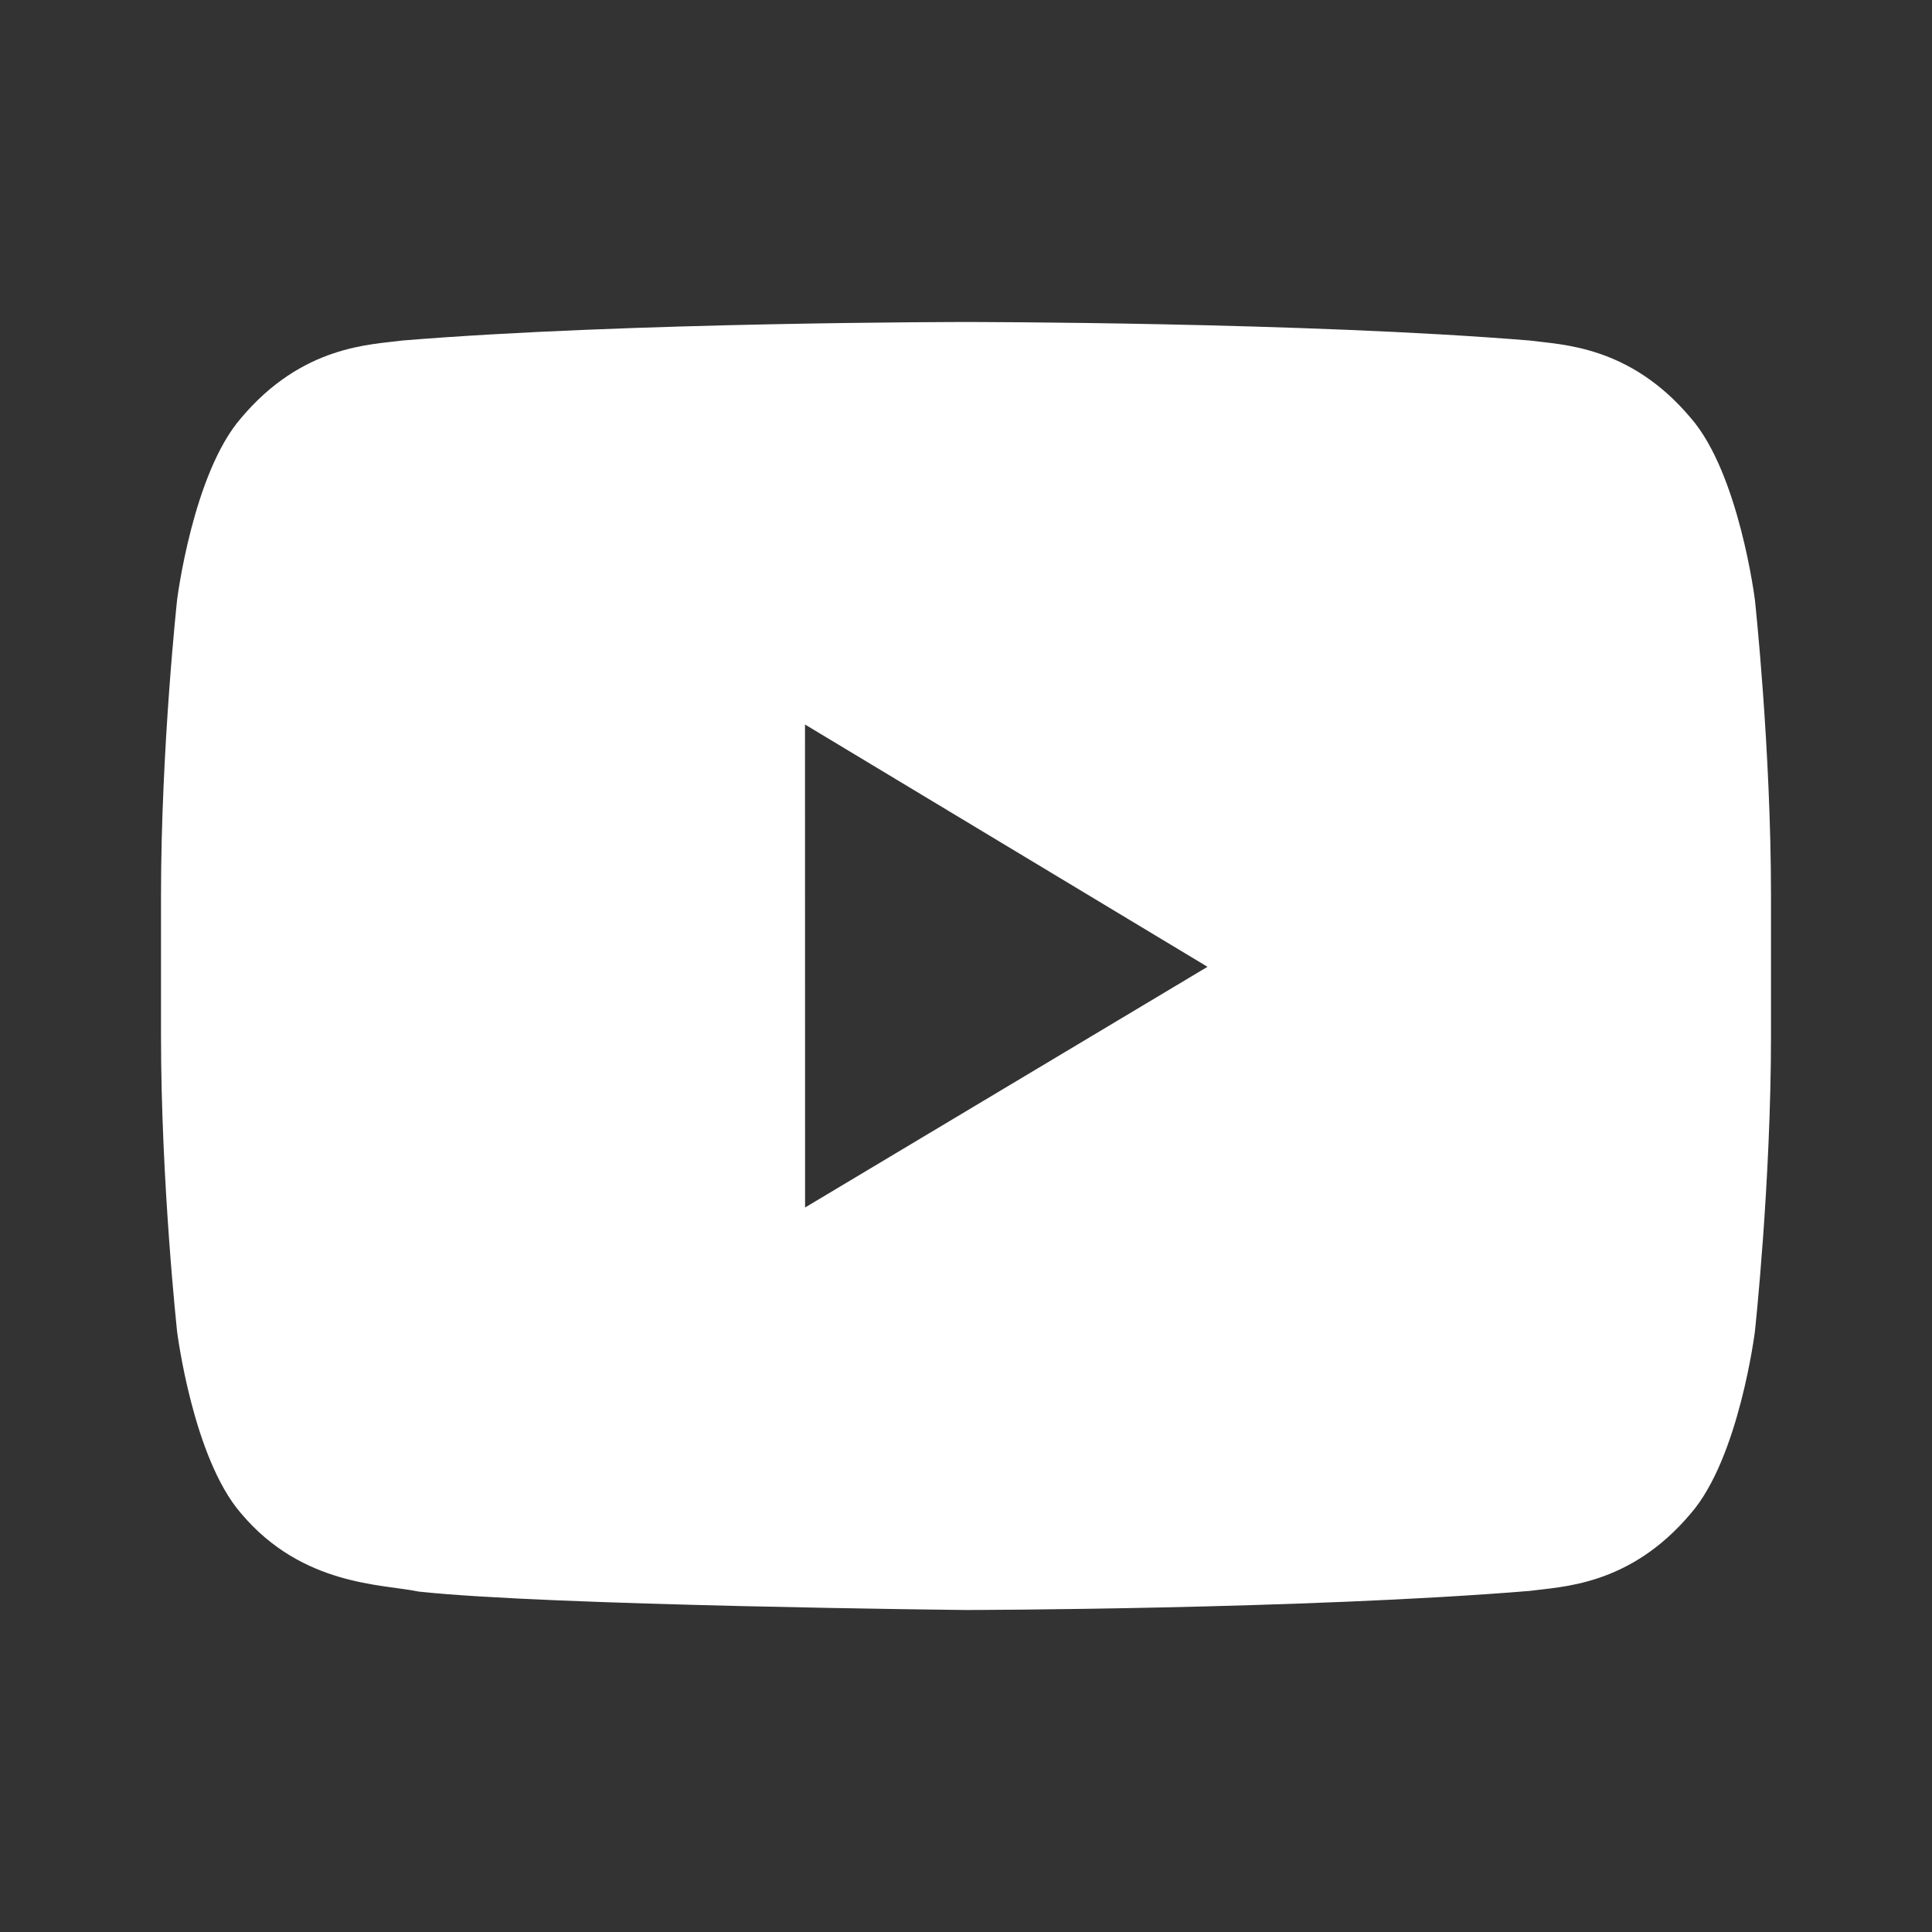 <?xml version="1.0" encoding="UTF-8"?>
<svg width="24px" height="24px" viewBox="0 0 24 24" version="1.1" xmlns="http://www.w3.org/2000/svg" xmlns:xlink="http://www.w3.org/1999/xlink">
    <rect x="0" y="0" width="24" height="24" fill="#333333" stroke="none"/>
    <!-- Generator: Sketch 55.2 (78181) - https://sketchapp.com -->
    <title>icons/24/youtube</title>
    <desc>Created with Sketch.</desc>
    <g id="icons/24/youtube" stroke="none" stroke-width="1" fill="none" fill-rule="evenodd">
        <path d="M10.001,15 L10,9 L15,12.01 L10.001,15 Z M21.8,7.451 C21.8,7.451 21.604,5.884 21.005,5.194 C20.244,4.287 19.392,4.283 19.001,4.23 C16.203,4 12.004,4 12.004,4 L11.996,4 C11.996,4 7.798,4 4.999,4.23 C4.607,4.283 3.756,4.287 2.994,5.194 C2.395,5.884 2.2,7.451 2.2,7.451 C2.2,7.451 2,9.293 2,11.133 L2,12.859 C2,14.7 2.2,16.541 2.2,16.541 C2.2,16.541 2.395,18.108 2.994,18.799 C3.756,19.705 4.755,19.677 5.2,19.771 C6.8,19.946 12,20 12,20 C12,20 16.203,19.993 19.001,19.763 C19.392,19.709 20.244,19.705 21.005,18.799 C21.604,18.108 21.8,16.541 21.8,16.541 C21.8,16.541 22,14.7 22,12.859 L22,11.133 C22,9.293 21.8,7.451 21.8,7.451 L21.8,7.451 Z" id="Fill-25" fill="#fff" fill-rule="nonzero"></path>
    </g>
</svg>